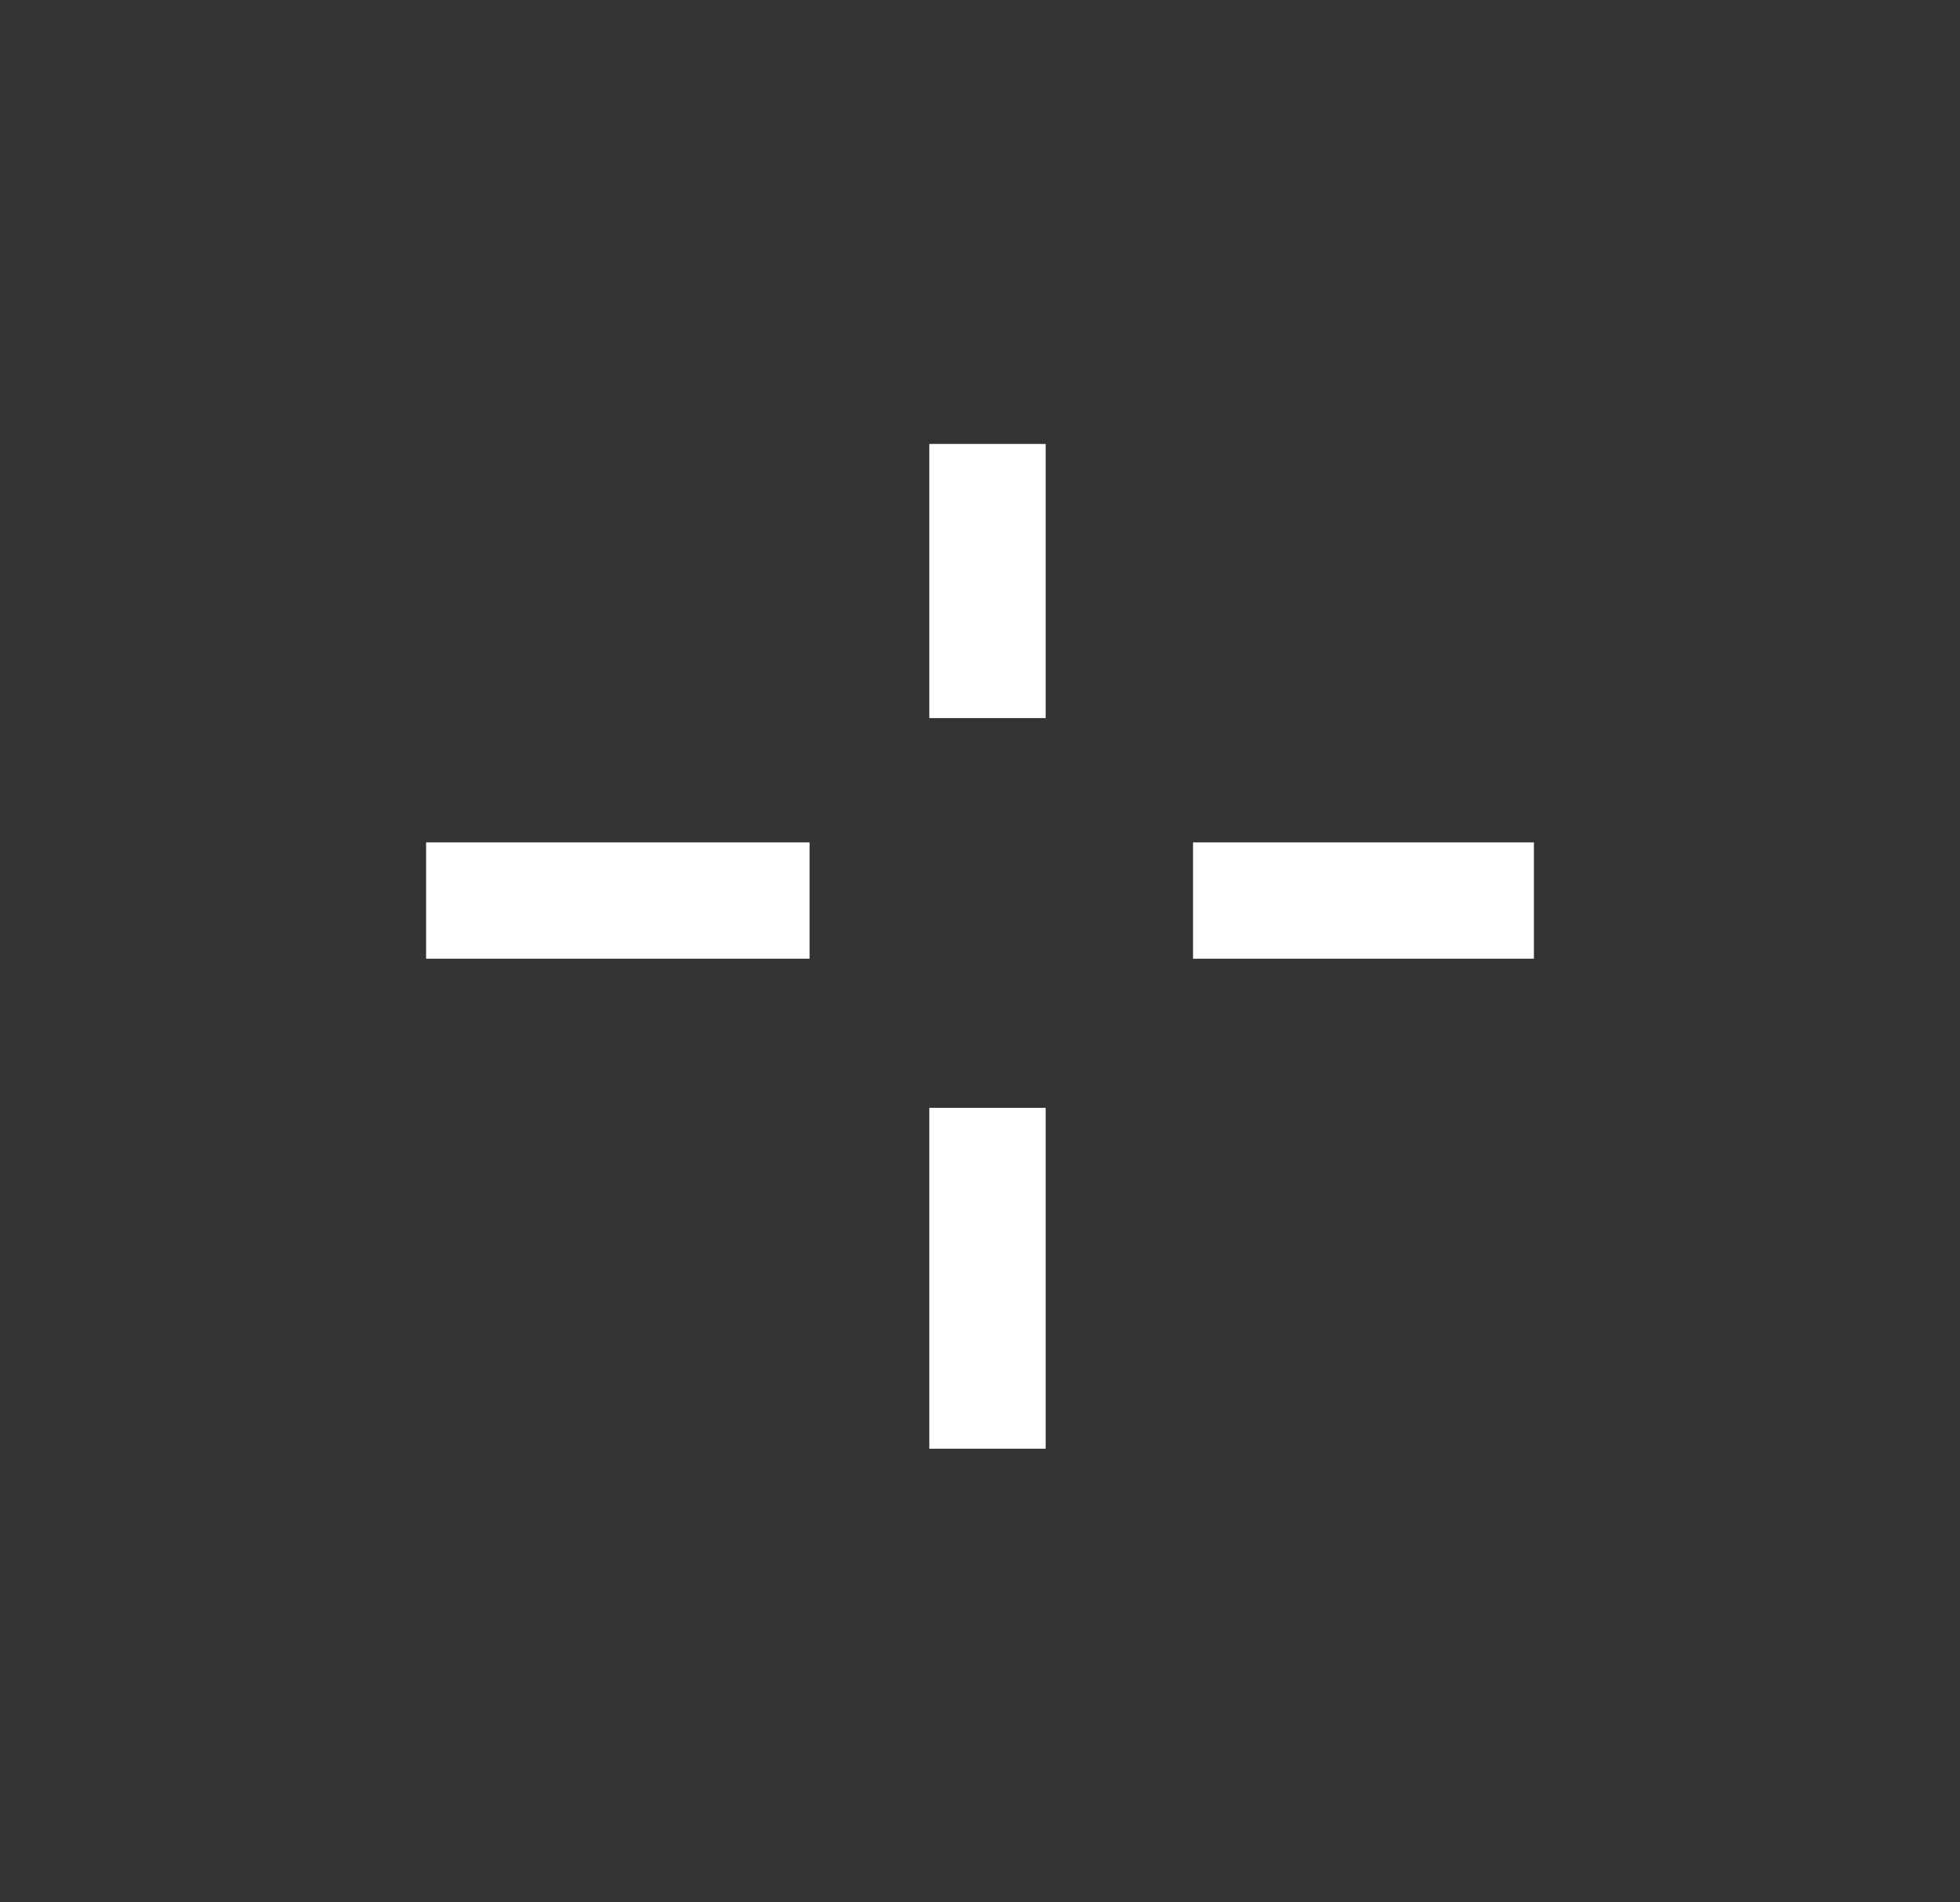<svg width="68" height="66" viewBox="0 0 68 66" fill="none" xmlns="http://www.w3.org/2000/svg">
<rect x="0" y="0" width="68" height="66" fill="#333333" stroke="none"/>
<mask id="path-1-inside-1_1104_754" fill="white">
<rect x="26.765" y="0.185" width="15.217" height="15.217" rx="1.268"/>
</mask>
<rect x="26.765" y="0.185" width="15.217" height="15.217" rx="1.268" stroke="white" stroke-width="8.071" mask="url(#path-1-inside-1_1104_754)"/>
<mask id="path-2-inside-2_1104_754" fill="white">
<rect x="26.312" y="24.17" width="15.217" height="15.217" rx="1.268"/>
</mask>
<rect x="26.312" y="24.17" width="15.217" height="15.217" rx="1.268" stroke="white" stroke-width="8.071" mask="url(#path-2-inside-2_1104_754)"/>
<mask id="path-3-inside-3_1104_754" fill="white">
<rect x="1.584" y="23.04" width="15.217" height="15.217" rx="1.268"/>
</mask>
<rect x="1.584" y="23.04" width="15.217" height="15.217" rx="1.268" stroke="white" stroke-width="8.071" mask="url(#path-3-inside-3_1104_754)"/>
<line x1="41.391" y1="31.243" x2="53.217" y2="31.243" stroke="white" stroke-width="4.036"/>
<line x1="14.783" y1="31.243" x2="28.087" y2="31.243" stroke="white" stroke-width="4.036"/>
<line x1="34.259" y1="15.402" x2="34.259" y2="24.913" stroke="white" stroke-width="4.036"/>
<line x1="34.259" y1="38.435" x2="34.259" y2="50.261" stroke="white" stroke-width="4.036"/>
<mask id="path-8-inside-4_1104_754" fill="white">
<rect x="51.04" y="23.04" width="15.217" height="15.217" rx="1.268"/>
</mask>
<rect x="51.04" y="23.04" width="15.217" height="15.217" rx="1.268" stroke="white" stroke-width="7.489" mask="url(#path-8-inside-4_1104_754)"/>
<mask id="path-9-inside-5_1104_754" fill="white">
<rect x="26.765" y="49.642" width="15.217" height="15.217" rx="1.268"/>
</mask>
<rect x="26.765" y="49.642" width="15.217" height="15.217" rx="1.268" stroke="white" stroke-width="7.489" mask="url(#path-9-inside-5_1104_754)"/>
</svg>
